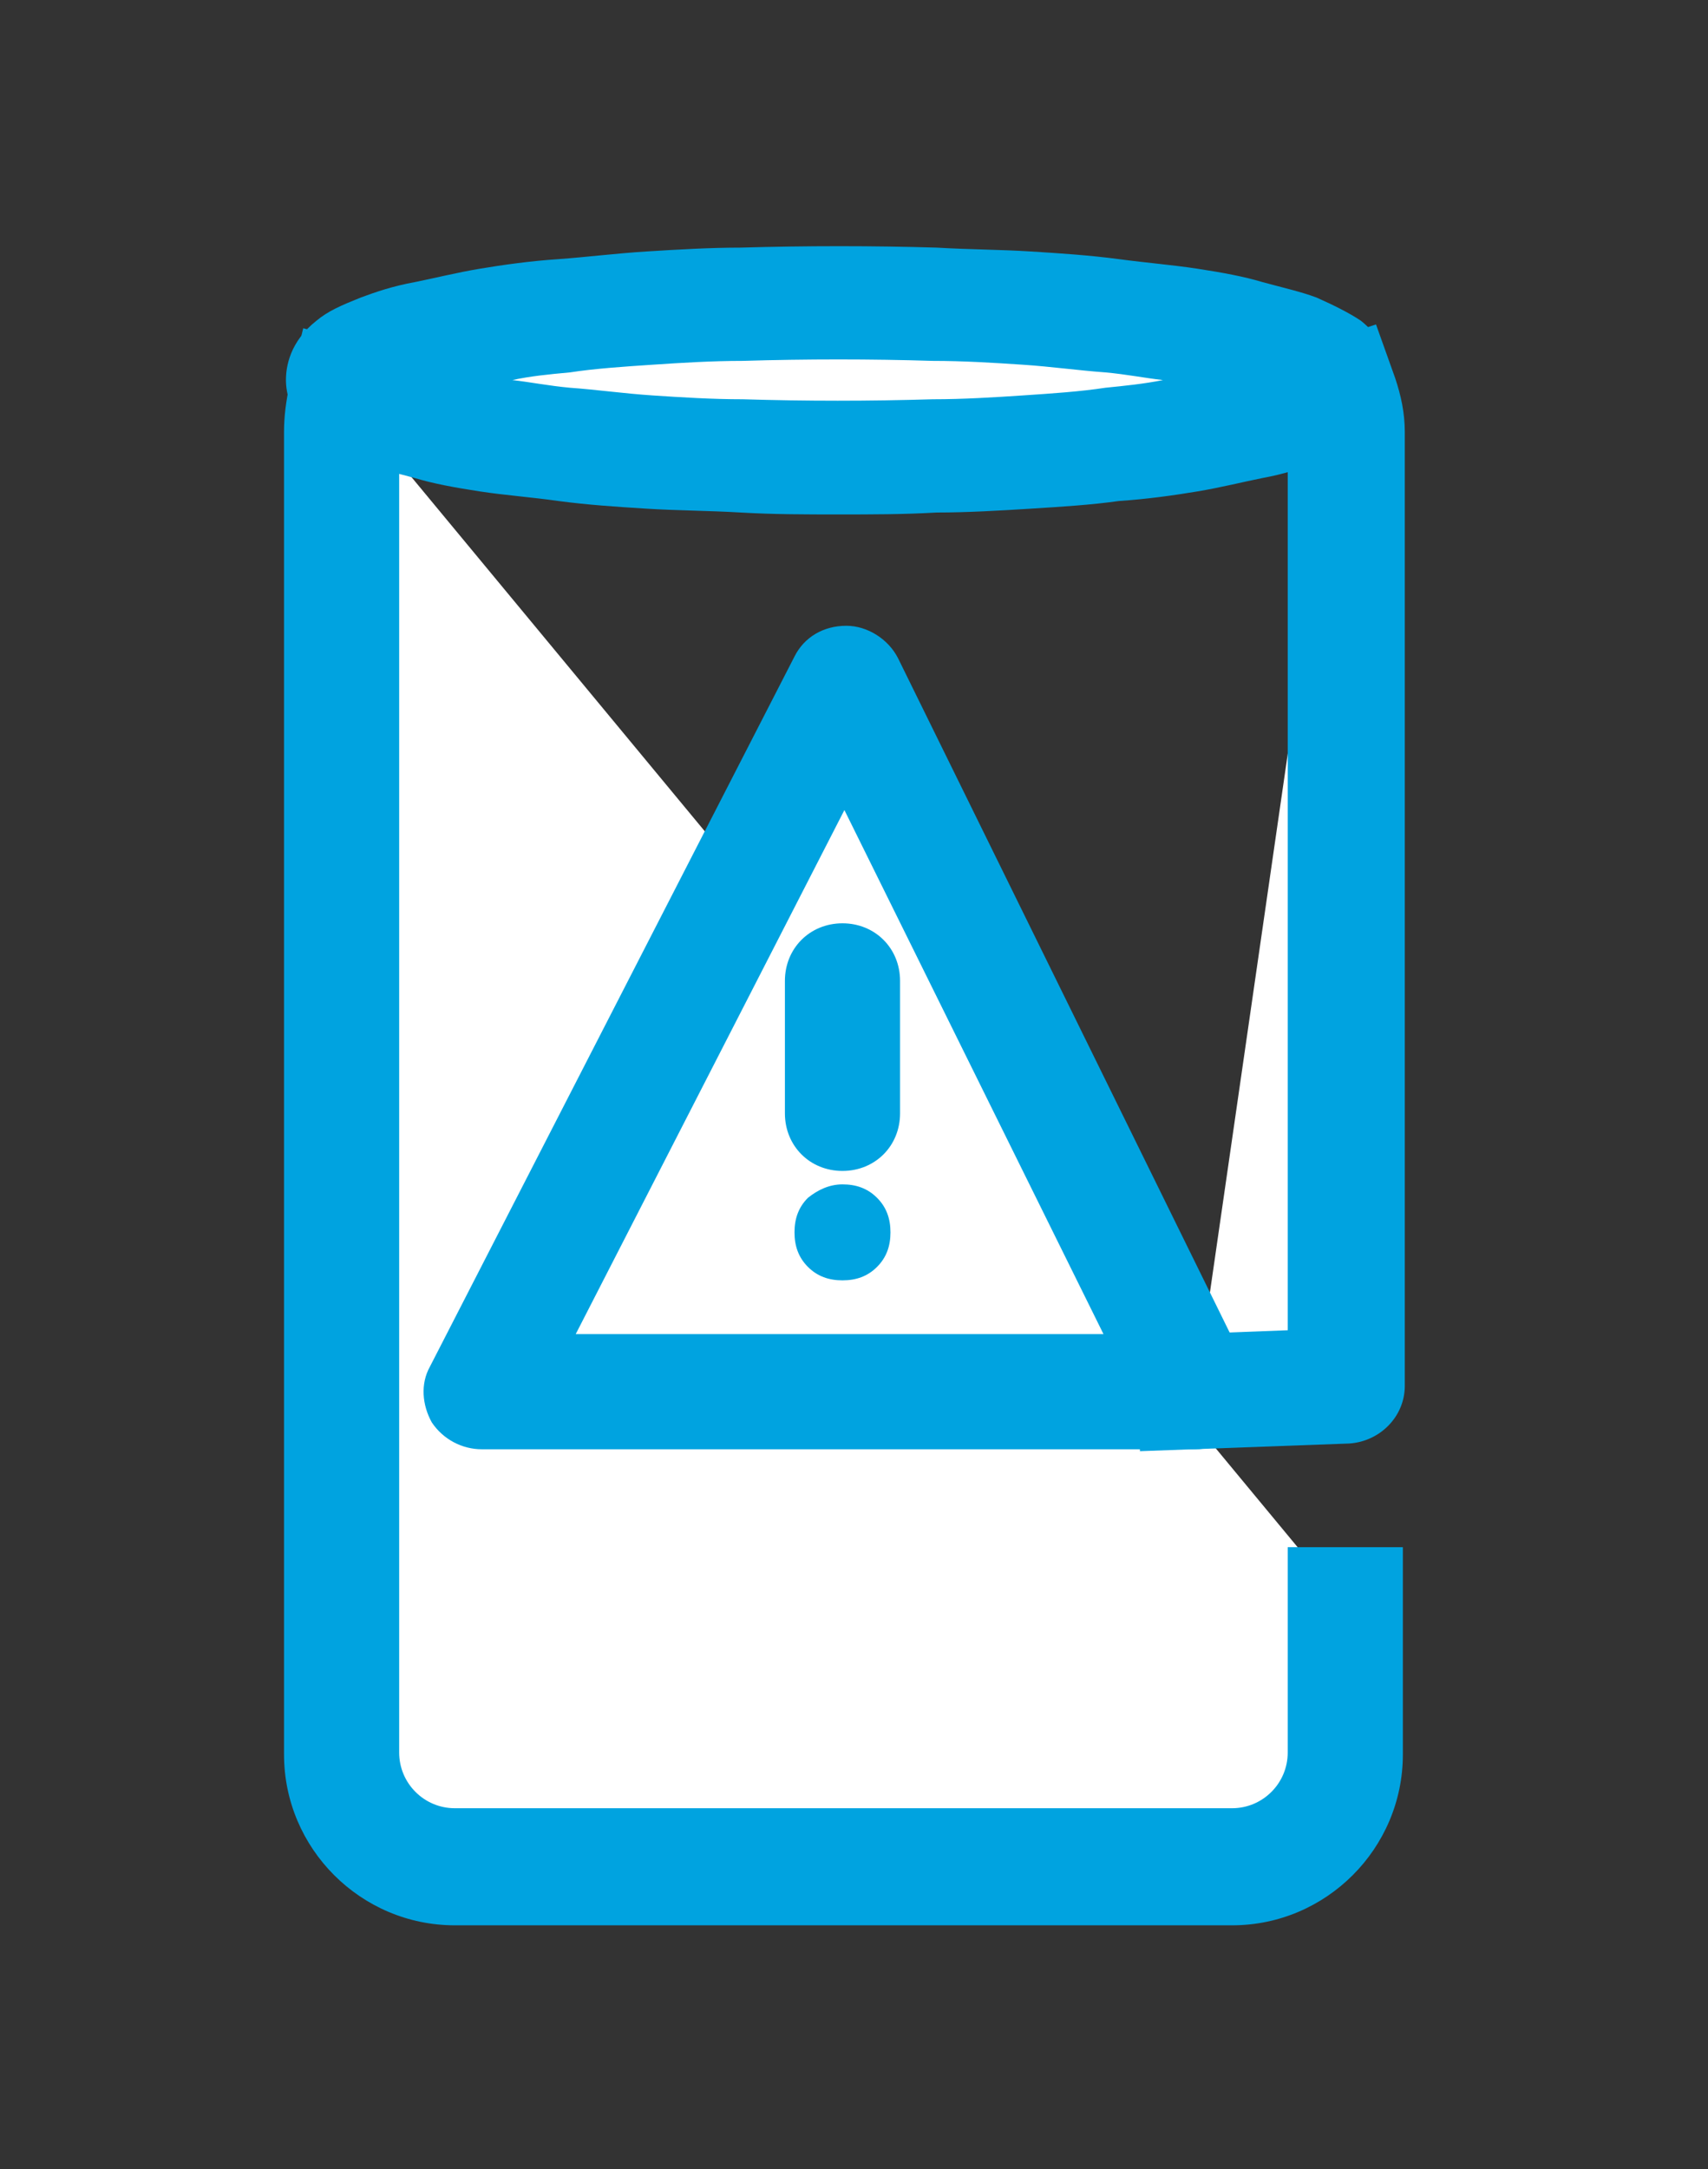 <?xml version="1.0" encoding="utf-8"?>
<!-- Generator: Adobe Illustrator 22.1.0, SVG Export Plug-In . SVG Version: 6.00 Build 0)  -->
<svg version="1.1" id="Layer_1" xmlns="http://www.w3.org/2000/svg" xmlns:xlink="http://www.w3.org/1999/xlink" x="0px" y="0px"
	 viewBox="0 0 89 113" style="enable-background:new 0 0 89 113;" xml:space="preserve">
<rect x="0" y="0" width="89" height="113" fill="#333333" stroke="none"/>
<style type="text/css">
	.st0{fill:#FFFFFF;}
	.st1{fill:#00A3E0;}
</style>
<g>
	<g>
		<path class="st0" d="M70.1,83.6v7.8c0,3.2-2.7,5.9-5.9,5.9H23.7c-3.2,0-5.9-2.7-5.9-5.9V22.5c0-0.6,0.1-1.2,0.2-1.8"/>
	</g>
	<g>
		<path class="st1" d="M64.2,100.3H23.7c-4.9,0-8.9-4-8.9-8.9V22.5c0-0.8,0.1-1.6,0.3-2.5l0.7-2.9l5.8,1.5L21,21.4
			c-0.1,0.4-0.2,0.8-0.2,1v68.9c0,1.6,1.3,2.9,2.9,2.9h40.5c1.6,0,2.9-1.3,2.9-2.9V80.6h6v10.8C73.1,96.3,69.1,100.3,64.2,100.3z"/>
	</g>
	<g>
		<path class="st0" d="M43.7,15.7c1.7,0,3.4,0,5,0.1s3.3,0.1,4.8,0.2c1.6,0.1,3,0.2,4.5,0.4c1.4,0.1,2.7,0.3,3.9,0.5
			c1.2,0.2,2.3,0.4,3.2,0.6s1.7,0.5,2.4,0.7c0.6,0.2,1.1,0.5,1.5,0.8s0.5,0.5,0.5,0.8c0,0.3-0.2,0.5-0.5,0.8
			c-0.3,0.3-0.8,0.5-1.5,0.8c-0.6,0.2-1.4,0.5-2.4,0.7s-2,0.4-3.2,0.6c-1.2,0.2-2.5,0.4-3.9,0.5c-1.4,0.1-2.9,0.3-4.5,0.4
			c-1.6,0.1-3.2,0.2-4.8,0.2s-3.3,0.1-5,0.1c-1.7,0-3.4,0-5-0.1s-3.3-0.1-4.8-0.2c-1.6-0.1-3-0.2-4.5-0.4c-1.4-0.1-2.7-0.3-3.9-0.5
			c-1.2-0.2-2.3-0.4-3.2-0.6c-0.9-0.2-1.7-0.5-2.4-0.7c-0.6-0.2-1.1-0.5-1.5-0.8c-0.3-0.3-0.5-0.5-0.5-0.8c0-0.3,0.2-0.5,0.5-0.8
			s0.8-0.5,1.5-0.8c0.6-0.2,1.4-0.5,2.4-0.7c0.9-0.2,2-0.4,3.2-0.6c1.2-0.2,2.5-0.4,3.9-0.5c1.4-0.1,2.9-0.3,4.5-0.4
			c1.6-0.1,3.2-0.2,4.8-0.2S42,15.7,43.7,15.7z"/>
	</g>
	<g>
		<path class="st1" d="M43.7,26.8c-1.7,0-3.4,0-5.1-0.1c-1.7-0.1-3.3-0.1-4.9-0.2c-1.6-0.1-3.1-0.2-4.6-0.4
			c-1.4-0.2-2.8-0.3-4.1-0.5c-1.3-0.2-2.4-0.4-3.4-0.7c-1.1-0.3-2-0.5-2.8-0.8c-0.9-0.4-1.7-0.8-2.3-1.2c-1.4-1.1-1.6-2.5-1.6-3.1
			c0-0.7,0.2-2,1.6-3.1c0.6-0.5,1.3-0.8,2.3-1.2c0.8-0.3,1.7-0.6,2.8-0.8c1-0.2,2.2-0.5,3.4-0.7c1.2-0.2,2.6-0.4,4.1-0.5
			c1.4-0.1,3-0.3,4.6-0.4c1.6-0.1,3.3-0.2,4.9-0.2c3.4-0.1,6.9-0.1,10.2,0c1.7,0.1,3.3,0.1,4.9,0.2c1.6,0.1,3.1,0.2,4.6,0.4
			c1.5,0.2,2.8,0.3,4.1,0.5c1.3,0.2,2.4,0.4,3.4,0.7c1.1,0.3,2,0.5,2.8,0.8c0.9,0.4,1.7,0.8,2.3,1.2c1.4,1.1,1.6,2.5,1.6,3.1
			c0,0.7-0.2,2-1.6,3.1c-0.6,0.5-1.3,0.8-2.3,1.2c-0.8,0.3-1.7,0.6-2.8,0.8c-1,0.2-2.2,0.5-3.4,0.7c-1.2,0.2-2.6,0.4-4.1,0.5
			c-1.4,0.2-3,0.3-4.6,0.4c-1.6,0.1-3.3,0.2-4.9,0.2C47.1,26.8,45.4,26.8,43.7,26.8z M26.7,19.8c0.9,0.1,1.9,0.3,3,0.4
			c1.4,0.1,2.8,0.3,4.3,0.4c1.5,0.1,3.1,0.2,4.7,0.2c3.3,0.1,6.6,0.1,9.9,0c1.6,0,3.2-0.1,4.7-0.2c1.5-0.1,3-0.2,4.3-0.4
			c1-0.1,2-0.2,3-0.4c-0.9-0.1-1.9-0.3-3-0.4c-1.4-0.1-2.8-0.3-4.3-0.4c-1.5-0.1-3.1-0.2-4.7-0.2c-3.2-0.1-6.6-0.1-9.9,0
			c-1.6,0-3.2,0.1-4.7,0.2c-1.5,0.1-3,0.2-4.3,0.4C28.6,19.5,27.6,19.6,26.7,19.8z"/>
	</g>
	<g>
		<path class="st0" d="M62.3,72.5l7.8-0.3V22.5c0-0.6-0.1-1.3-0.3-1.9"/>
	</g>
	<g>
		<path class="st1" d="M59.4,75.6l-0.2-6l7.9-0.3V22.5c0-0.3,0-0.6-0.1-0.9l-1-2.8l5.7-1.9l1,2.8c0.3,0.9,0.5,1.8,0.5,2.8v49.7
			c0,1.6-1.3,2.9-2.9,3L59.4,75.6z"/>
	</g>
	<g>
		<polygon class="st0" points="44.1,35.5 62.3,72.5 25.1,72.5 		"/>
	</g>
	<g>
		<path class="st1" d="M62.3,75.5H25.1c-1,0-2-0.5-2.6-1.4c-0.5-0.9-0.6-2-0.1-2.9l19-37c0.5-1,1.5-1.6,2.7-1.6c0,0,0,0,0,0
			c1.1,0,2.2,0.7,2.7,1.7l18.2,37c0.5,0.9,0.4,2-0.1,2.9C64.3,74.9,63.3,75.5,62.3,75.5z M30,69.5h27.5L44,42.2L30,69.5z"/>
	</g>
	<g>
		<path class="st1" d="M43.9,61c-1.7,0-3-1.3-3-3v-6.9c0-1.7,1.3-3,3-3c1.7,0,3,1.3,3,3V58C46.9,59.7,45.6,61,43.9,61z"/>
	</g>
	<g>
		<path class="st1" d="M43.9,61.7c0.7,0,1.3,0.2,1.8,0.7c0.5,0.5,0.7,1.1,0.7,1.8s-0.2,1.3-0.7,1.8c-0.5,0.5-1.1,0.7-1.8,0.7
			s-1.3-0.2-1.8-0.7c-0.5-0.5-0.7-1.1-0.7-1.8s0.2-1.3,0.7-1.8C42.6,62,43.2,61.7,43.9,61.7z"/>
	</g>
</g>
</svg>
